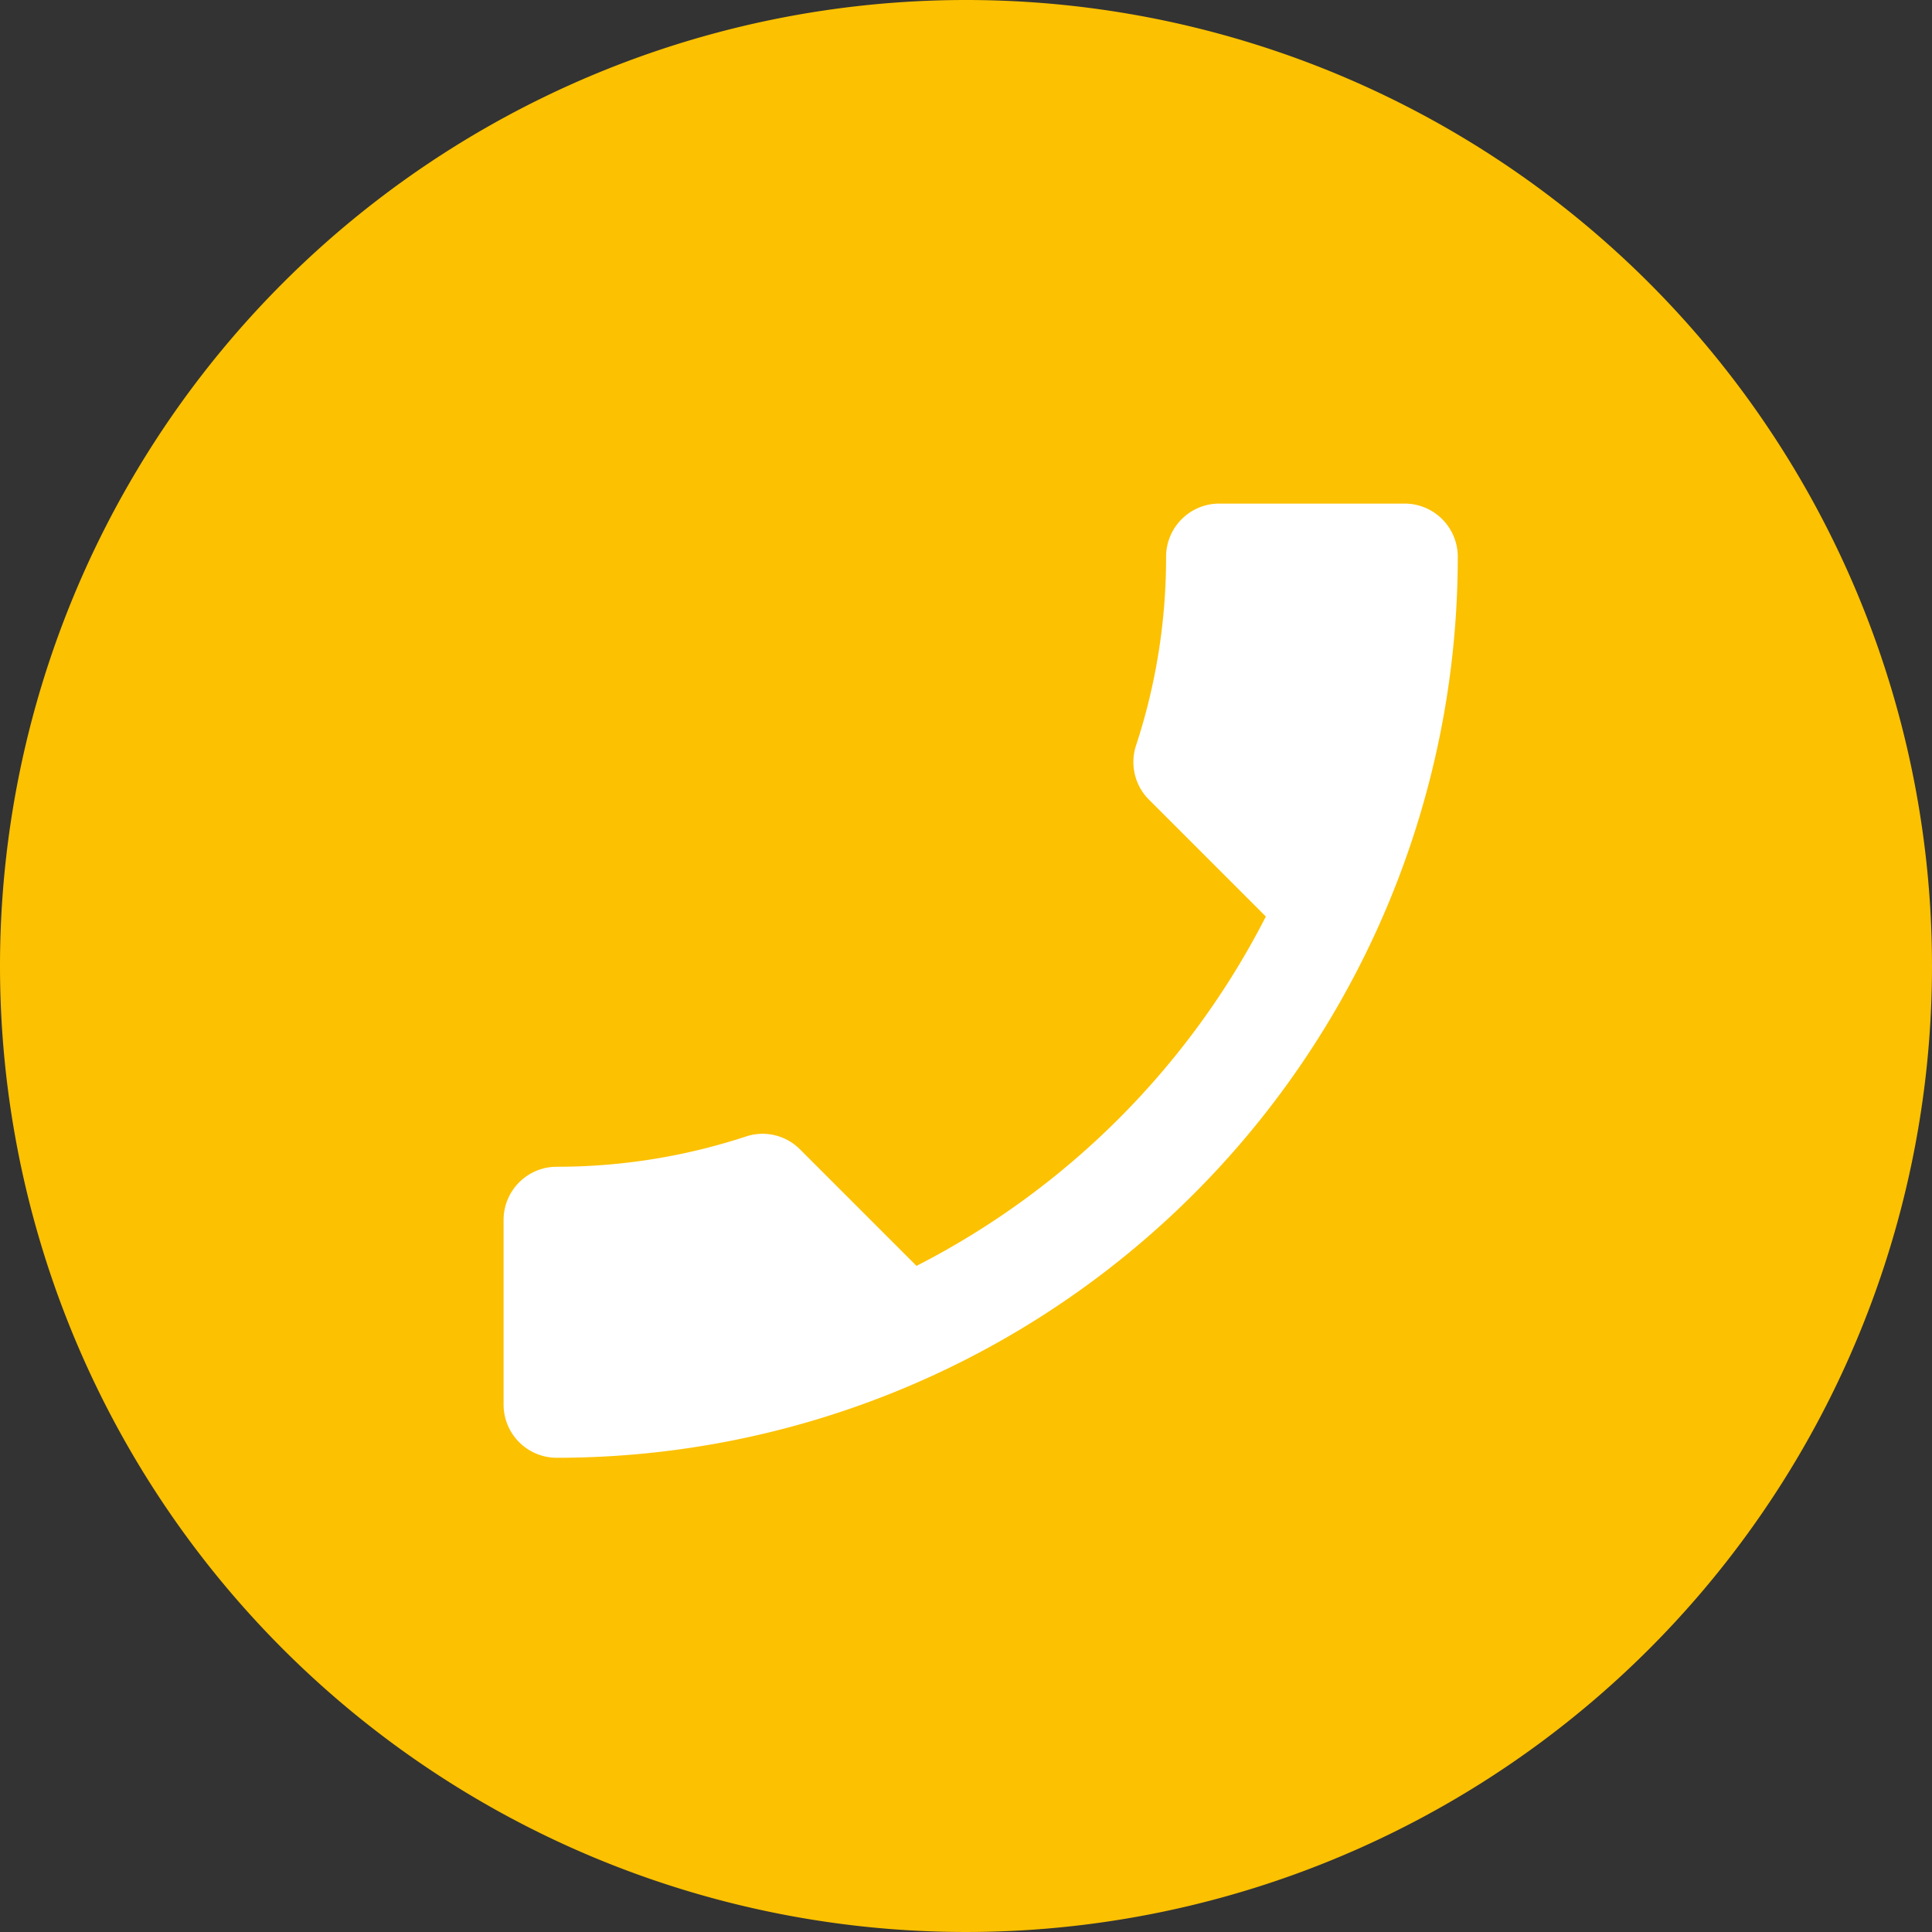 <svg xmlns="http://www.w3.org/2000/svg" width="55" height="55" viewBox="0 0 55 55"><rect x="0" y="0" width="55" height="55" fill="#333333" stroke="none"/><path d="M27.5,0A27.5,27.5,0,1,1,0,27.5,27.5,27.5,0,0,1,27.5,0Z" fill="#fcc100"/><path d="M21.7,11.756l-3.32-3.32A1.514,1.514,0,0,1,18,6.9a17.144,17.144,0,0,0,.86-5.387A1.514,1.514,0,0,1,20.373,0h5.282a1.514,1.514,0,0,1,1.509,1.509A25.652,25.652,0,0,1,1.509,27.164,1.514,1.514,0,0,1,0,25.655V20.388a1.514,1.514,0,0,1,1.509-1.509,17.214,17.214,0,0,0,5.387-.86,1.5,1.5,0,0,1,1.539.362l3.32,3.32A22.861,22.861,0,0,0,21.7,11.756Z" transform="translate(14.336 14.336)" fill="#fff"/></svg>